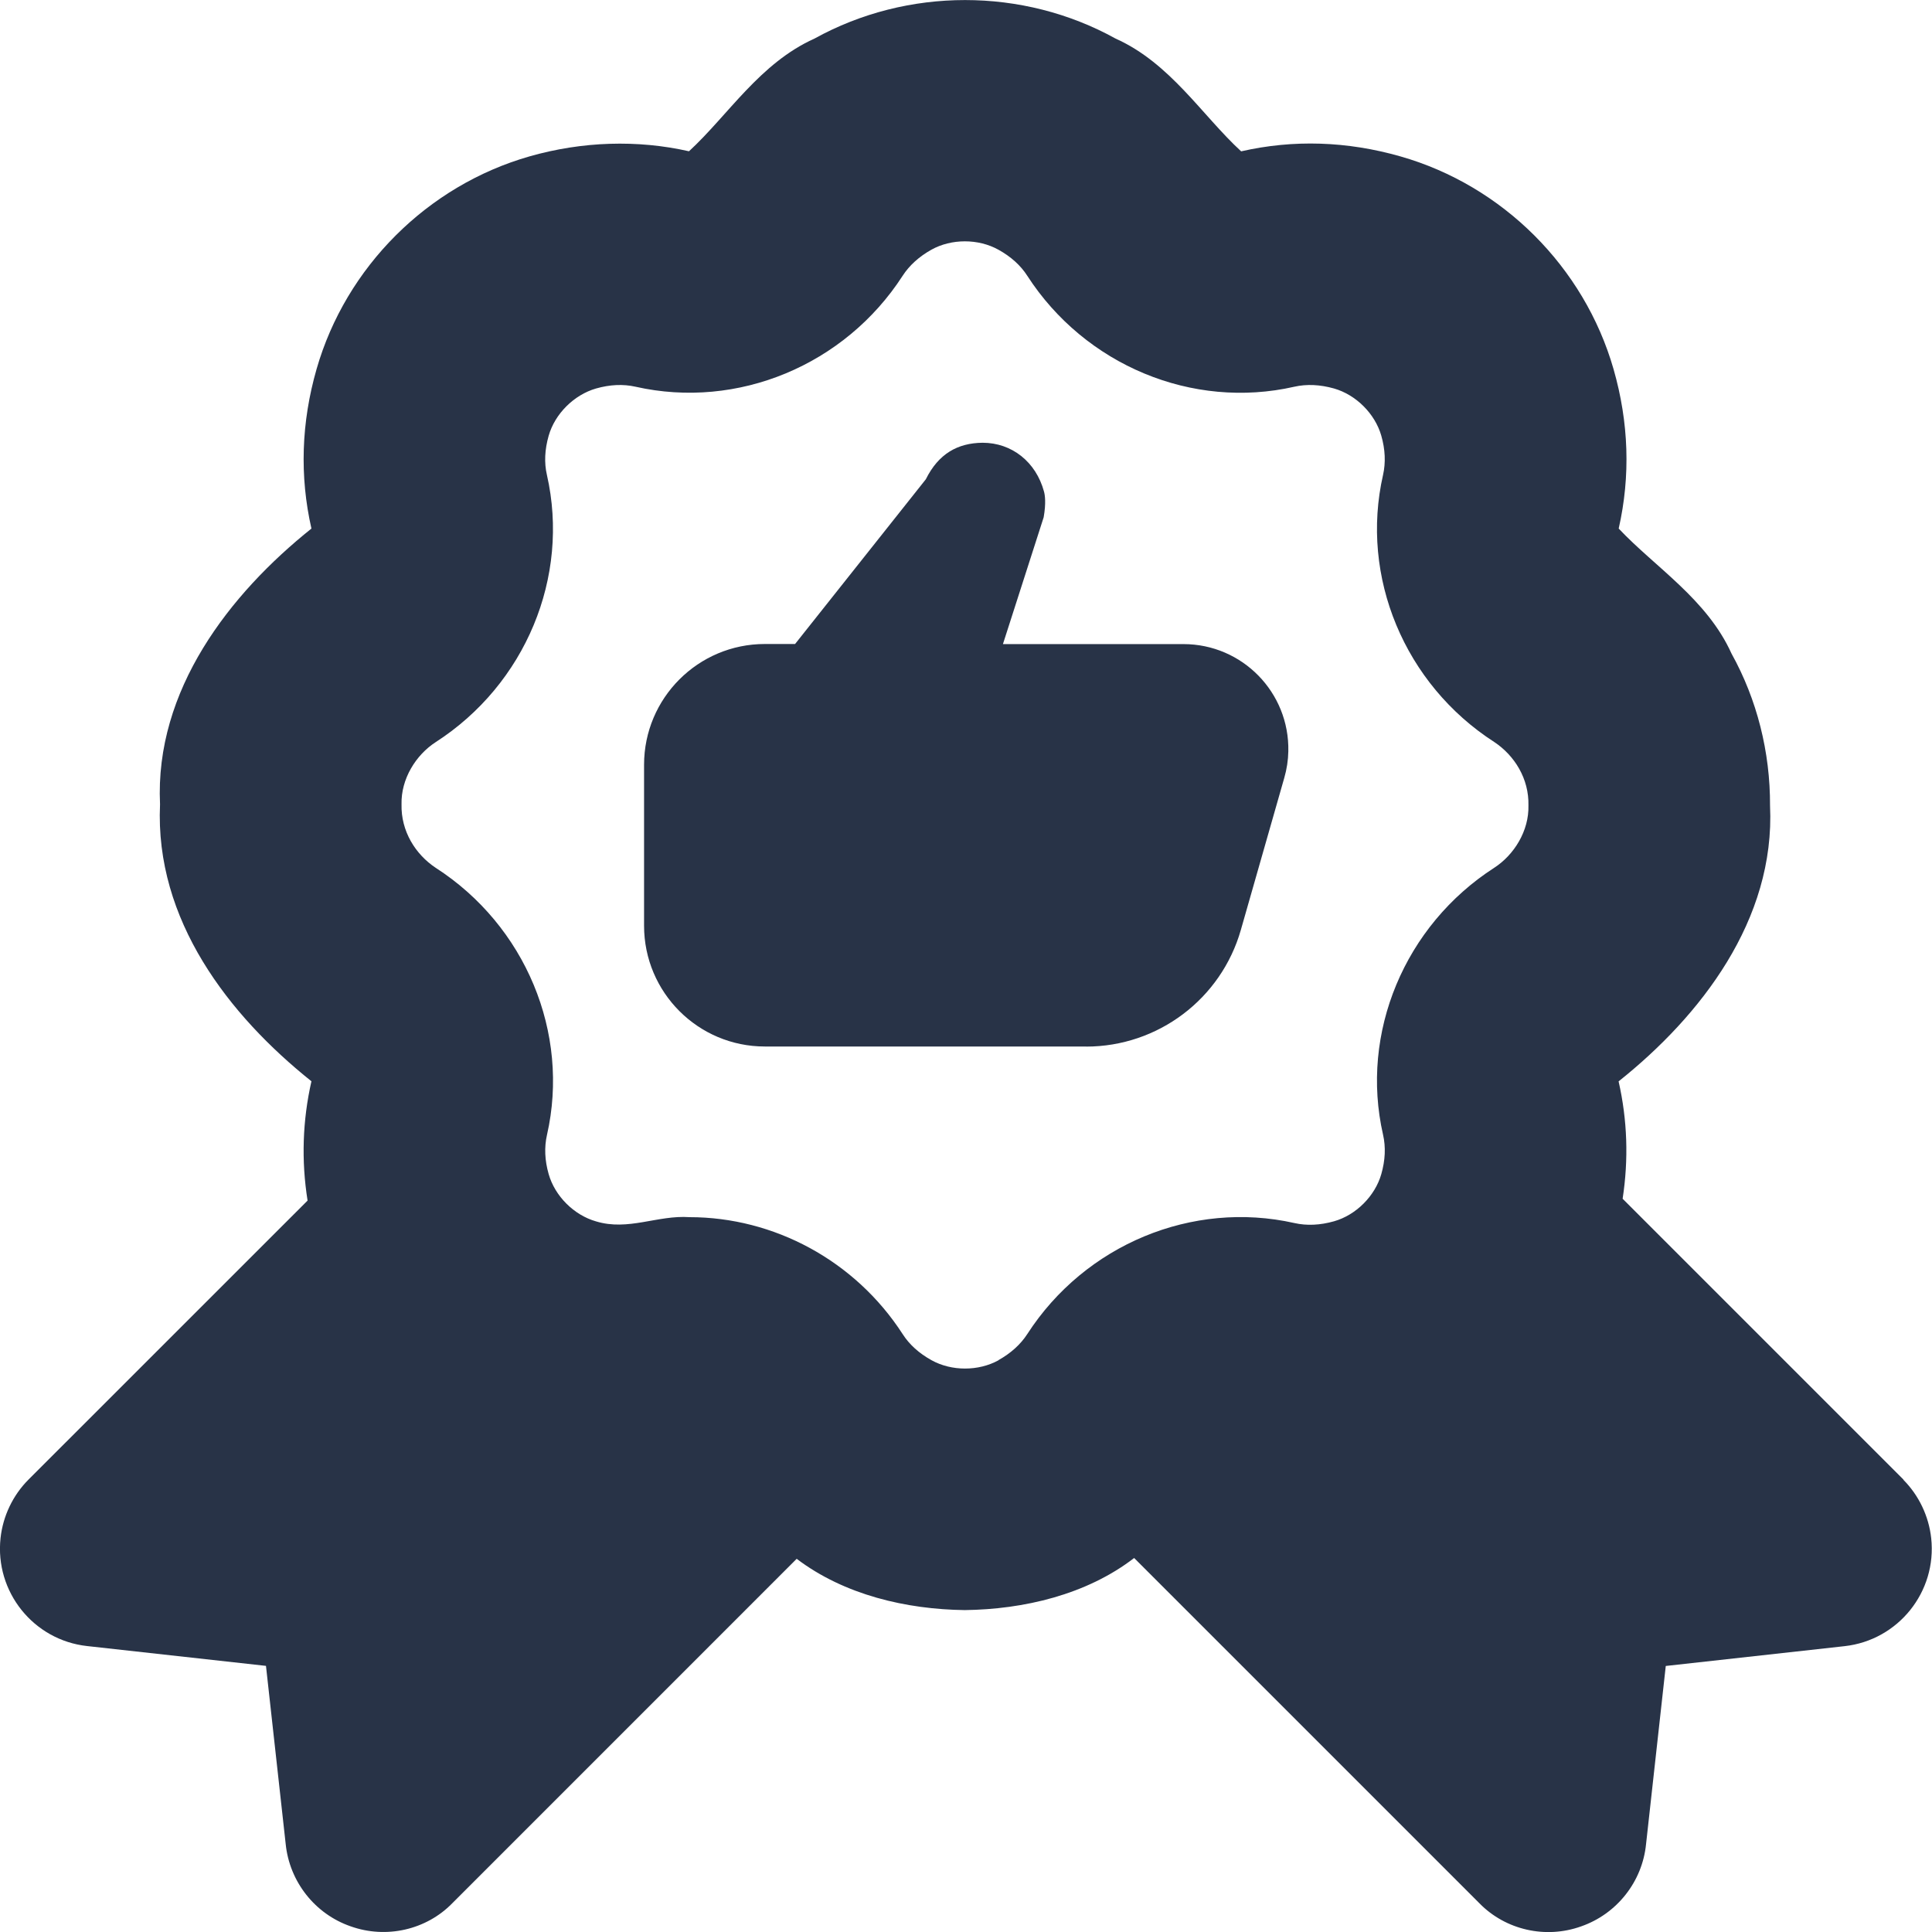 <svg xmlns="http://www.w3.org/2000/svg" fill="none" viewBox="0 0 60 60" height="60" width="60">
<g clip-path="url(#clip0_72_6)">
<path fill="#283347" d="M59.117 45.953L50.392 37.228C50.58 36.005 50.54 34.785 50.267 33.583C52.81 31.558 55.137 28.568 54.97 25.02C54.977 23.355 54.565 21.723 53.775 20.3C53.012 18.608 51.4 17.615 50.27 16.415C50.64 14.785 50.585 13.118 50.11 11.463C49.2 8.293 46.665 5.763 43.495 4.858C41.835 4.383 40.167 4.33 38.545 4.7C37.332 3.585 36.347 1.96 34.645 1.198C31.762 -0.397 28.18 -0.397 25.295 1.198C23.597 1.96 22.615 3.575 21.397 4.698C19.795 4.335 18.082 4.39 16.45 4.855C13.277 5.76 10.742 8.293 9.832 11.46C9.355 13.12 9.302 14.788 9.672 16.415C7.135 18.443 4.802 21.43 4.97 24.98C4.805 28.573 7.112 31.535 9.672 33.58C9.395 34.8 9.355 36.043 9.552 37.285L0.882 45.953C0.4 46.438 0.092 47.08 0.017 47.765C-0.165 49.433 1.04 50.938 2.707 51.12L8.26 51.735L8.872 57.265C8.99 58.438 9.782 59.44 10.887 59.823C11.997 60.22 13.24 59.933 14.045 59.108L24.742 48.41C26.222 49.533 28.15 49.98 29.962 50.003C31.79 49.98 33.737 49.528 35.222 48.385L45.947 59.11C46.755 59.935 47.997 60.223 49.105 59.825C50.21 59.44 51.005 58.44 51.12 57.268L51.732 51.738L57.285 51.123C58.952 50.938 60.157 49.435 59.975 47.768C59.9 47.085 59.592 46.44 59.11 45.955L59.117 45.953ZM31.012 42.243C30.387 42.588 29.552 42.588 28.93 42.243C28.545 42.03 28.242 41.758 28.035 41.435C26.555 39.143 24.03 37.8 21.415 37.8C20.422 37.73 19.512 38.238 18.507 37.93C17.825 37.735 17.235 37.148 17.04 36.465C16.917 36.038 16.9 35.628 16.987 35.245C17.707 32.078 16.317 28.745 13.53 26.95C12.902 26.533 12.45 25.813 12.47 24.98C12.45 24.19 12.917 23.445 13.53 23.048C16.317 21.253 17.705 17.92 16.985 14.75C16.897 14.37 16.917 13.96 17.04 13.53C17.235 12.85 17.825 12.263 18.51 12.065C18.942 11.943 19.35 11.923 19.737 12.01C22.905 12.725 26.237 11.343 28.032 8.565C28.242 8.24 28.545 7.968 28.925 7.755C29.547 7.408 30.382 7.408 31.007 7.755C31.392 7.968 31.695 8.24 31.902 8.563C33.697 11.343 37.032 12.73 40.197 12.01C40.582 11.923 40.995 11.943 41.43 12.065C42.112 12.26 42.702 12.848 42.897 13.53C43.02 13.958 43.037 14.368 42.952 14.748C42.23 17.915 43.62 21.25 46.407 23.045C47.035 23.463 47.487 24.183 47.467 25.015C47.487 25.805 47.02 26.55 46.407 26.948C43.62 28.743 42.23 32.078 42.952 35.24C43.04 35.625 43.02 36.035 42.897 36.465C42.702 37.145 42.112 37.735 41.43 37.928C41 38.05 40.585 38.07 40.2 37.983C37.032 37.27 33.7 38.65 31.905 41.428C31.695 41.753 31.392 42.025 31.012 42.238V42.243ZM33.73 32.5H23.752C21.682 32.5 20.002 30.82 20.002 28.75V23.75C20.002 21.68 21.682 20 23.752 20H24.692L28.752 14.885C29.147 14.09 29.742 13.758 30.515 13.75C31.425 13.75 32.172 14.345 32.422 15.265C32.452 15.373 32.49 15.618 32.412 16.065L31.147 20.003H36.752C38.58 20.003 40.05 21.505 40.01 23.333C40.005 23.61 39.962 23.888 39.885 24.155L38.537 28.875C37.925 31.023 35.962 32.503 33.73 32.503V32.5Z"></path>
</g>
<defs>
<clipPath id="clip0_72_6">
<rect fill="white" height="60" width="60"></rect>
</clipPath>
</defs>
</svg>

